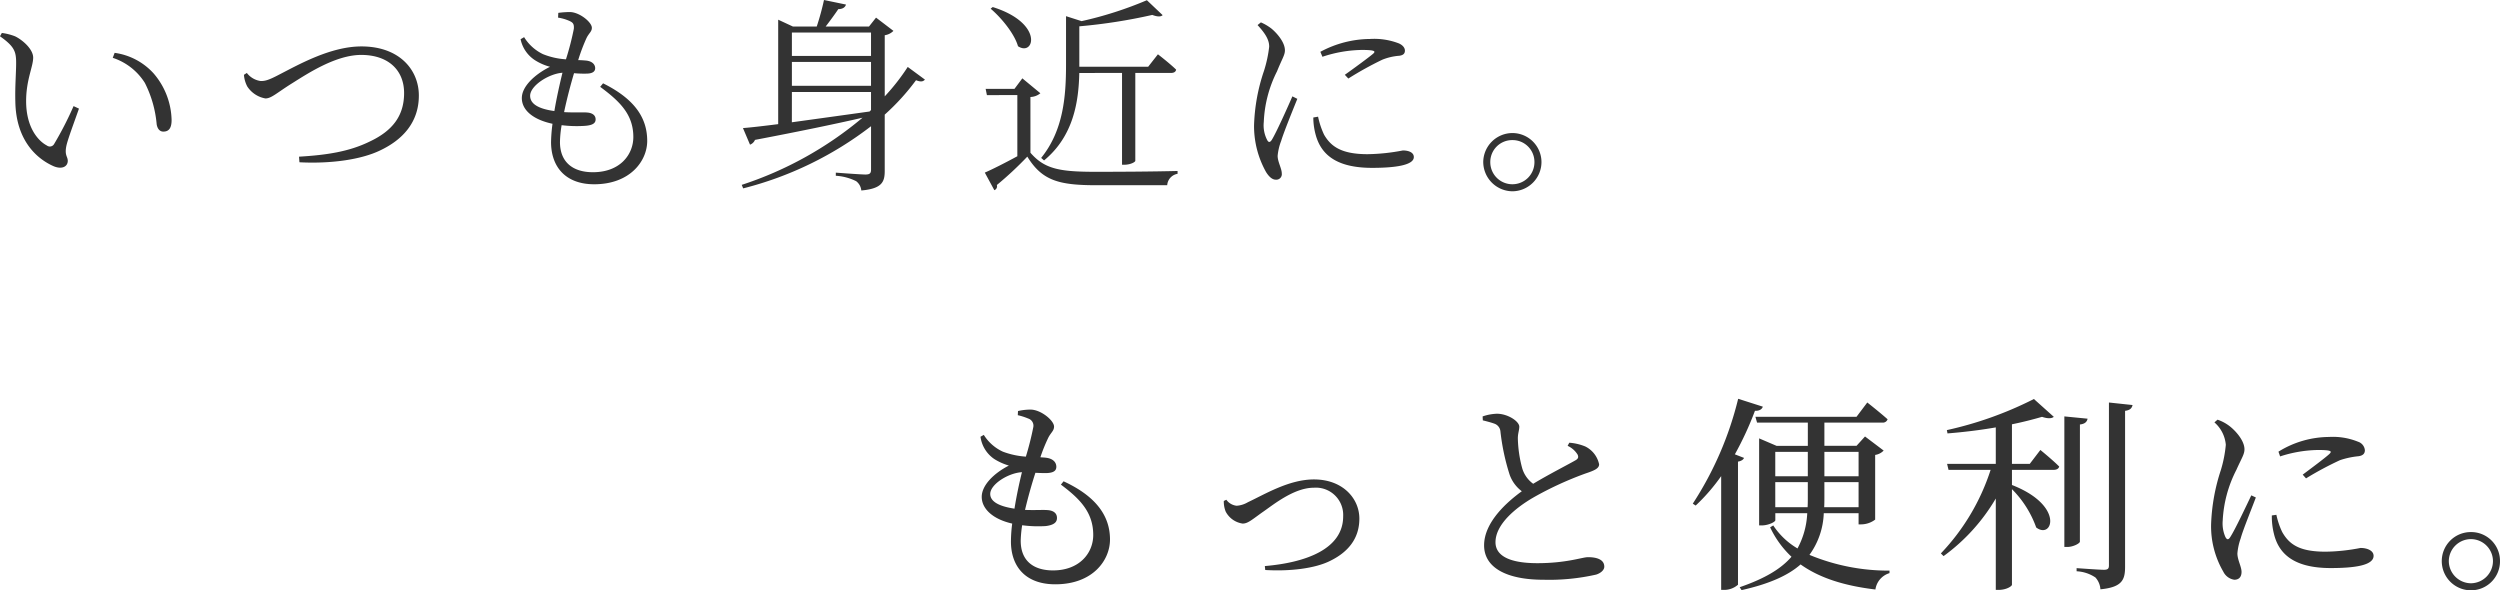 <svg xmlns="http://www.w3.org/2000/svg" width="398.083" height="93.996" viewBox="0 0 398.083 93.996">
  <g id="いつも身近に_もっと便利に_黒_" data-name="いつも身近に。もっと便利に。(黒)" transform="translate(-191.676 -150.6)">
    <path id="パス_1487" data-name="パス 1487" d="M5.247-11.583c.1,6.3,3.531,9.174,6.105,10.3,1.353.561,2.244.033,2.244-.858,0-.693-.528-.858-.231-2.343.2-1.023,1.254-3.795,2.013-5.973l-.858-.4a53.874,53.874,0,0,1-3.1,6.039.778.778,0,0,1-1.155.231c-1.386-.726-3.3-2.871-3.3-7.062,0-3.4,1.122-5.478,1.122-6.93,0-1.353-1.716-2.838-2.9-3.4A9.113,9.113,0,0,0,3.1-22.506l-.3.528c2.343,1.65,2.574,2.475,2.574,4.257C5.379-16.236,5.181-13.959,5.247-11.583Zm20.625-2.97a17.987,17.987,0,0,1,1.881,6.6c.132.759.528,1.155,1.056,1.155.891,0,1.32-.561,1.32-1.848a11.75,11.75,0,0,0-2.871-7.425,10.261,10.261,0,0,0-6.2-3.267l-.3.792A9.553,9.553,0,0,1,25.872-14.553ZM41.646-15.84a4.811,4.811,0,0,0,.528,1.848,4.335,4.335,0,0,0,2.9,1.914c.957,0,1.848-.924,4.29-2.442,2.475-1.551,6.93-4.488,10.956-4.488,4.257,0,6.831,2.376,6.831,6.072,0,3.531-1.749,5.973-5.478,7.722-3.3,1.617-6.864,2.145-11.253,2.409l.066.891c5.148.264,9.9-.462,12.837-1.881C66.891-5.478,69.5-8.25,69.5-12.54c0-4.092-3.1-7.821-9.141-7.821-4.917,0-10,2.9-13.1,4.488-1.749.924-2.277,1.023-2.937,1.023a3.344,3.344,0,0,1-2.211-1.287Zm45.573,3.333c0-1.584,2.937-3.5,5.148-3.663-.4,1.65-.924,3.927-1.287,6.1C87.978-10.494,87.219-11.517,87.219-12.507Zm11.154-1.419c3.069,2.277,5.28,4.356,5.28,7.986,0,2.772-2.079,5.61-6.435,5.61-3.1,0-5.247-1.518-5.247-4.818a17.7,17.7,0,0,1,.264-2.673,19.276,19.276,0,0,0,3.795.1c1.221-.1,1.617-.462,1.617-1.023,0-.66-.528-1.023-1.32-1.089-.693-.066-2.046.033-3.7-.066.462-2.211,1.089-4.554,1.584-6.2a16.718,16.718,0,0,0,2.112.066c.825-.033,1.254-.33,1.254-.858,0-.561-.429-1.122-1.485-1.221-.4-.033-.792-.066-1.221-.066a29.132,29.132,0,0,1,1.32-3.5c.4-.825.858-1.023.858-1.65,0-.891-1.98-2.508-3.531-2.508a15.111,15.111,0,0,0-1.815.132l-.033.759a6.964,6.964,0,0,1,1.749.5c.594.264.825.462.759,1.287a44.363,44.363,0,0,1-1.254,4.851,11.7,11.7,0,0,1-3.663-.825,7.172,7.172,0,0,1-3-2.706l-.561.33a5.252,5.252,0,0,0,2.277,3.333,8.519,8.519,0,0,0,2.409,1.056c-2.508,1.254-4.488,3.168-4.488,4.983,0,1.914,1.782,3.432,4.884,4.092a24.9,24.9,0,0,0-.231,2.9c0,4.026,2.376,6.732,6.864,6.732,5.742,0,8.448-3.729,8.448-6.9,0-3.6-1.914-6.633-7.029-9.174ZM128.9-13.1H141.5v2.871l-.231.231c-4.488.627-8.778,1.221-12.375,1.716ZM141.5-22.572v3.729H128.9v-3.729ZM128.9-17.886H141.5v3.8H128.9Zm18.447.792a33.486,33.486,0,0,1-3.663,4.686v-9.735a2.457,2.457,0,0,0,1.386-.693L142.3-24.948l-1.122,1.419h-6.9c.66-.858,1.485-1.98,2.013-2.772.66,0,1.089-.264,1.221-.726l-3.5-.726a41.682,41.682,0,0,1-1.155,4.224h-3.795l-2.343-1.089V-7.986c-2.376.3-4.323.528-5.61.627l1.122,2.64a1.362,1.362,0,0,0,.792-.759c7.1-1.353,12.672-2.508,17.127-3.531A57.713,57.713,0,0,1,120.912,1.683l.231.561a55.869,55.869,0,0,0,20.361-9.9v6.9c0,.561-.165.792-.891.792-.792,0-4.719-.3-4.719-.3v.5a8.377,8.377,0,0,1,3.234.858,2.1,2.1,0,0,1,.825,1.485c3.333-.3,3.729-1.386,3.729-3.135V-9.5a36.18,36.18,0,0,0,4.983-5.478c.759.3,1.122.231,1.419-.1Zm34.122.957V-1.518h.3c1.122,0,1.815-.462,1.815-.627V-16.137h5.676c.462,0,.759-.165.825-.528-1.089-1.056-2.9-2.442-2.9-2.442l-1.551,1.98H174.669v-6.435a86.34,86.34,0,0,0,11.616-1.815c.792.3,1.353.33,1.65.033l-2.508-2.376a59.525,59.525,0,0,1-10.4,3.333l-2.475-.792v7.755c0,5.049-.429,10.461-3.96,14.817l.462.4c4.719-3.894,5.511-9.405,5.61-13.926Zm-20.922-10.23c1.716,1.452,3.795,3.993,4.356,5.973,2.574,1.716,4.191-3.663-4.026-6.237Zm6.336,14.058a2.588,2.588,0,0,0,1.584-.594l-2.871-2.376L164.34-13.6h-4.587l.2.99H164.8v9.735c-1.881,1.023-3.894,2.046-5.181,2.607l1.518,2.8a.663.663,0,0,0,.4-.825,54.844,54.844,0,0,0,4.851-4.521c2.343,3.8,4.983,4.554,10.956,4.554h11.319a1.973,1.973,0,0,1,1.65-1.815V-.528c-3.927.1-9.141.132-13,.132-5.676,0-8.151-.4-10.428-3.036Zm41.712-.1c-.726,1.683-2.574,5.808-3.3,6.963-.3.429-.528.363-.726-.033a5.076,5.076,0,0,1-.528-2.838,19.6,19.6,0,0,1,2.112-8.085c.792-1.98,1.254-2.574,1.254-3.333,0-1.386-1.452-2.9-2.145-3.465a7.781,7.781,0,0,0-1.683-.99l-.528.429c1.089,1.188,1.881,2.277,1.848,3.465a20.213,20.213,0,0,1-.825,3.828,29.572,29.572,0,0,0-1.584,8.712A14.987,14.987,0,0,0,204.4-.363c.429.693.957,1.221,1.551,1.221a.879.879,0,0,0,.957-.99c0-.792-.66-1.848-.66-2.805a8.764,8.764,0,0,1,.561-2.376c.363-1.254,1.881-4.983,2.574-6.7Zm3.333,3.366a10.543,10.543,0,0,0,.429,2.937c.99,3.366,3.795,5.082,8.943,5.082,3.564,0,6.633-.4,6.633-1.716,0-.759-.858-1.056-1.749-1.056a31.536,31.536,0,0,1-5.61.594c-4.059,0-5.808-1.155-6.93-3.1a12.754,12.754,0,0,1-.957-2.871Zm1.452-9.669a20.675,20.675,0,0,1,6.27-1.089c2.178,0,2.211.231,1.815.594-.693.594-3.036,2.31-4.521,3.366l.561.594a53.761,53.761,0,0,1,5.412-3,8.939,8.939,0,0,1,2.706-.627c.693-.1.891-.4.891-.825,0-.4-.3-.858-.99-1.155a10.971,10.971,0,0,0-4.587-.693,16.916,16.916,0,0,0-7.887,2.046ZM243.639,2.706a4.662,4.662,0,0,0,4.62-4.653,4.634,4.634,0,0,0-4.62-4.62,4.662,4.662,0,0,0-4.653,4.62A4.69,4.69,0,0,0,243.639,2.706Zm0-8.151a3.479,3.479,0,0,1,3.5,3.5,3.507,3.507,0,0,1-3.5,3.531,3.514,3.514,0,0,1-3.531-3.531A3.486,3.486,0,0,1,243.639-5.445Z" transform="translate(188.871 178.353)" fill="#333"/>
    <path id="パス_1486" data-name="パス 1486" d="M7.854-12.639c0-1.518,2.838-3.333,5.049-3.465-.4,1.617-.858,3.729-1.188,5.808C8.844-10.725,7.854-11.616,7.854-12.639Zm11.253-1.485c3,2.244,5.148,4.389,5.148,8.019,0,2.9-2.211,5.643-6.4,5.643-3.069,0-5.148-1.485-5.148-4.719a18.652,18.652,0,0,1,.231-2.475,19.322,19.322,0,0,0,3.762.132c1.287-.165,1.782-.594,1.782-1.287,0-.792-.594-1.188-1.485-1.254-.726-.066-2.013.033-3.6-.033.495-2.112,1.122-4.29,1.65-5.907.759.033,1.518.066,1.98.033.858-.066,1.353-.33,1.353-.99s-.462-1.32-1.716-1.452c-.264-.033-.528-.033-.825-.066a26.548,26.548,0,0,1,1.287-3.168c.4-.759.891-1.056.891-1.716,0-.957-2.079-2.706-3.762-2.706a8.818,8.818,0,0,0-1.98.231l-.033.66a9.607,9.607,0,0,1,1.65.528,1.2,1.2,0,0,1,.825,1.353,47.732,47.732,0,0,1-1.188,4.719,12.839,12.839,0,0,1-3.663-.792,7.036,7.036,0,0,1-3.036-2.673l-.528.3a5.111,5.111,0,0,0,2.178,3.531,9.183,9.183,0,0,0,2.343,1.056C8.382-15.906,6.5-13.992,6.5-12.177c0,1.914,1.782,3.564,4.851,4.257a23.709,23.709,0,0,0-.2,2.838c0,4.059,2.376,6.831,7.062,6.831,6.006,0,8.712-3.861,8.712-7.128,0-3.729-2.178-6.864-7.392-9.273Zm25.938,2.607a4.321,4.321,0,0,0,.3,1.683A3.622,3.622,0,0,0,48.048-7.92c.792,0,1.419-.561,3.069-1.749,1.617-1.089,5.016-3.96,8.25-3.96a4.348,4.348,0,0,1,4.686,4.554c0,5.181-5.874,7.359-12.474,7.92l.066.627c3.762.231,7.887-.2,10.4-1.485,2.607-1.287,4.587-3.366,4.587-6.7,0-3.2-2.64-6.237-7.227-6.237-3.96,0-7.788,2.343-10.527,3.63a4.02,4.02,0,0,1-1.782.561,2.33,2.33,0,0,1-1.65-.957ZM99.792-20.3a3.648,3.648,0,0,1,1.584,1.386c.2.429.1.693-.4.957-1.089.627-4.257,2.244-6.666,3.7a4.687,4.687,0,0,1-1.749-2.475,19.69,19.69,0,0,1-.693-4.752c0-.825.231-1.287.231-1.881-.033-.858-1.848-2.046-3.564-2.046a7.634,7.634,0,0,0-2.277.429l.033.627c.528.132,1.32.33,1.848.528a1.439,1.439,0,0,1,.957,1.254,35.292,35.292,0,0,0,1.452,6.831A5.647,5.647,0,0,0,92.5-13.068c-2.277,1.65-6.006,4.884-6.006,8.613,0,3.6,3.663,5.478,9.438,5.478A33.844,33.844,0,0,0,104.346.2c.726-.231,1.287-.726,1.287-1.254,0-1.155-1.221-1.518-2.607-1.518-.891,0-3.4.957-8.052.957-4.818,0-6.666-1.386-6.666-3.333,0-2.9,3.3-5.544,6.039-7.128a54.085,54.085,0,0,1,8.316-3.828c1.386-.462,2.145-.792,2.145-1.452A4.1,4.1,0,0,0,102.6-20.2a8.229,8.229,0,0,0-2.541-.594Zm26.631,1.353a51.434,51.434,0,0,0,3.2-6.93c.726.033,1.122-.264,1.254-.66l-3.927-1.254a53.933,53.933,0,0,1-7.227,16.7l.462.3a30.044,30.044,0,0,0,4.059-4.686V2.64h.5a3.319,3.319,0,0,0,2.178-.825v-19.6c.561-.1.858-.33.957-.594Zm6.435,8.415V-14.52h5.181v2.442c0,.528,0,1.056-.033,1.551Zm5.181-8.811v3.894h-5.181v-3.894Zm8.085,0v3.894h-5.445v-3.894Zm-5.478,8.811c.033-.528.033-1.056.033-1.617V-14.52h5.445v3.993Zm5.478.957v1.782h.429a3.748,3.748,0,0,0,2.211-.759v-10.3a2.343,2.343,0,0,0,1.353-.693l-2.97-2.244L145.794-20.3h-5.115v-3.7h9.207a.79.79,0,0,0,.858-.528c-1.221-1.089-3.234-2.673-3.234-2.673l-1.716,2.277h-16.1l.264.924h8.085v3.7h-4.983l-2.772-1.188v13.86h.4c1.089,0,2.178-.561,2.178-.825V-9.57h5.082a12.959,12.959,0,0,1-1.551,5.61,11.77,11.77,0,0,1-3.861-3.663l-.495.3a15.431,15.431,0,0,0,3.4,4.686c-1.65,1.914-4.224,3.465-8.25,4.851l.3.462c4.422-.99,7.425-2.343,9.4-4.092,3,2.145,6.93,3.4,11.913,3.993a3.185,3.185,0,0,1,2.244-2.607v-.4A32.774,32.774,0,0,1,138.3-2.937,11.963,11.963,0,0,0,140.58-9.57Zm27.258-7.854h-2.838v-6.3c1.782-.363,3.432-.792,4.785-1.188q1.337.445,1.881,0l-3.168-2.838a58.348,58.348,0,0,1-13.86,4.95l.1.528c2.541-.2,5.214-.528,7.689-.957v5.808h-7.755l.231.957h6.7a34.692,34.692,0,0,1-7.92,13.3l.429.429a30.217,30.217,0,0,0,8.316-9.174V2.64h.429c1.287,0,2.145-.594,2.145-.825V-13.4a16.4,16.4,0,0,1,3.861,6.1c2.574,1.98,4.587-3.465-3.861-6.765v-2.409h6.633c.462,0,.792-.165.891-.528-1.122-1.122-3-2.64-3-2.64Zm7.986-6.27c.858-.1,1.122-.462,1.221-.924l-3.7-.363v20.79h.462c.924,0,2.013-.561,2.013-.858Zm4.62-3.5V-1.254c0,.495-.165.693-.792.693-.726,0-4.356-.264-4.356-.264v.5a5.877,5.877,0,0,1,3,.99,3.1,3.1,0,0,1,.792,1.881c3.5-.33,3.927-1.551,3.927-3.6V-25.872c.792-.1,1.089-.429,1.188-.924Zm22.671,14.784c-.792,1.65-2.607,5.511-3.366,6.666-.3.462-.528.4-.759-.033a5.341,5.341,0,0,1-.429-2.607,19.7,19.7,0,0,1,2.178-8.085c.825-1.848,1.287-2.475,1.287-3.267,0-1.485-1.584-3.1-2.376-3.7a6.61,6.61,0,0,0-1.914-1.023l-.495.429A5.345,5.345,0,0,1,204.6-20.46a19.975,19.975,0,0,1-.792,4.026,30.812,30.812,0,0,0-1.551,8.613A14.354,14.354,0,0,0,204.2-.264a2.326,2.326,0,0,0,1.749,1.287c.759,0,1.155-.462,1.155-1.254,0-.825-.66-1.914-.66-2.937a9.42,9.42,0,0,1,.528-2.409c.33-1.254,1.749-4.719,2.409-6.5Zm3.267,3.2a11.373,11.373,0,0,0,.33,2.9c.825,3.5,3.564,5.478,9.042,5.478,3.7,0,6.831-.4,6.831-1.947,0-.858-1.056-1.254-2.079-1.254a30.82,30.82,0,0,1-5.544.594c-4.092,0-5.775-1.089-6.93-3.135a12.182,12.182,0,0,1-.924-2.739Zm1.32-9.4a20.378,20.378,0,0,1,6.039-1.023c2.244,0,2.211.231,1.815.627-.627.594-2.805,2.211-4.257,3.3l.528.594a52.379,52.379,0,0,1,5.412-2.9,13.1,13.1,0,0,1,2.937-.627c.726-.1,1.023-.429,1.023-.957a1.567,1.567,0,0,0-1.089-1.353,10.636,10.636,0,0,0-4.62-.759,15.428,15.428,0,0,0-8.052,2.343ZM243.639,2.706a4.62,4.62,0,0,0,4.62-4.653,4.592,4.592,0,0,0-4.62-4.62,4.62,4.62,0,0,0-4.653,4.62A4.648,4.648,0,0,0,243.639,2.706Zm0-8.151a3.521,3.521,0,0,1,3.5,3.5,3.55,3.55,0,0,1-3.5,3.531,3.556,3.556,0,0,1-3.531-3.531A3.528,3.528,0,0,1,243.639-5.445Z" transform="translate(341.5 241.891)" fill="#333"/>
  </g>
</svg>

